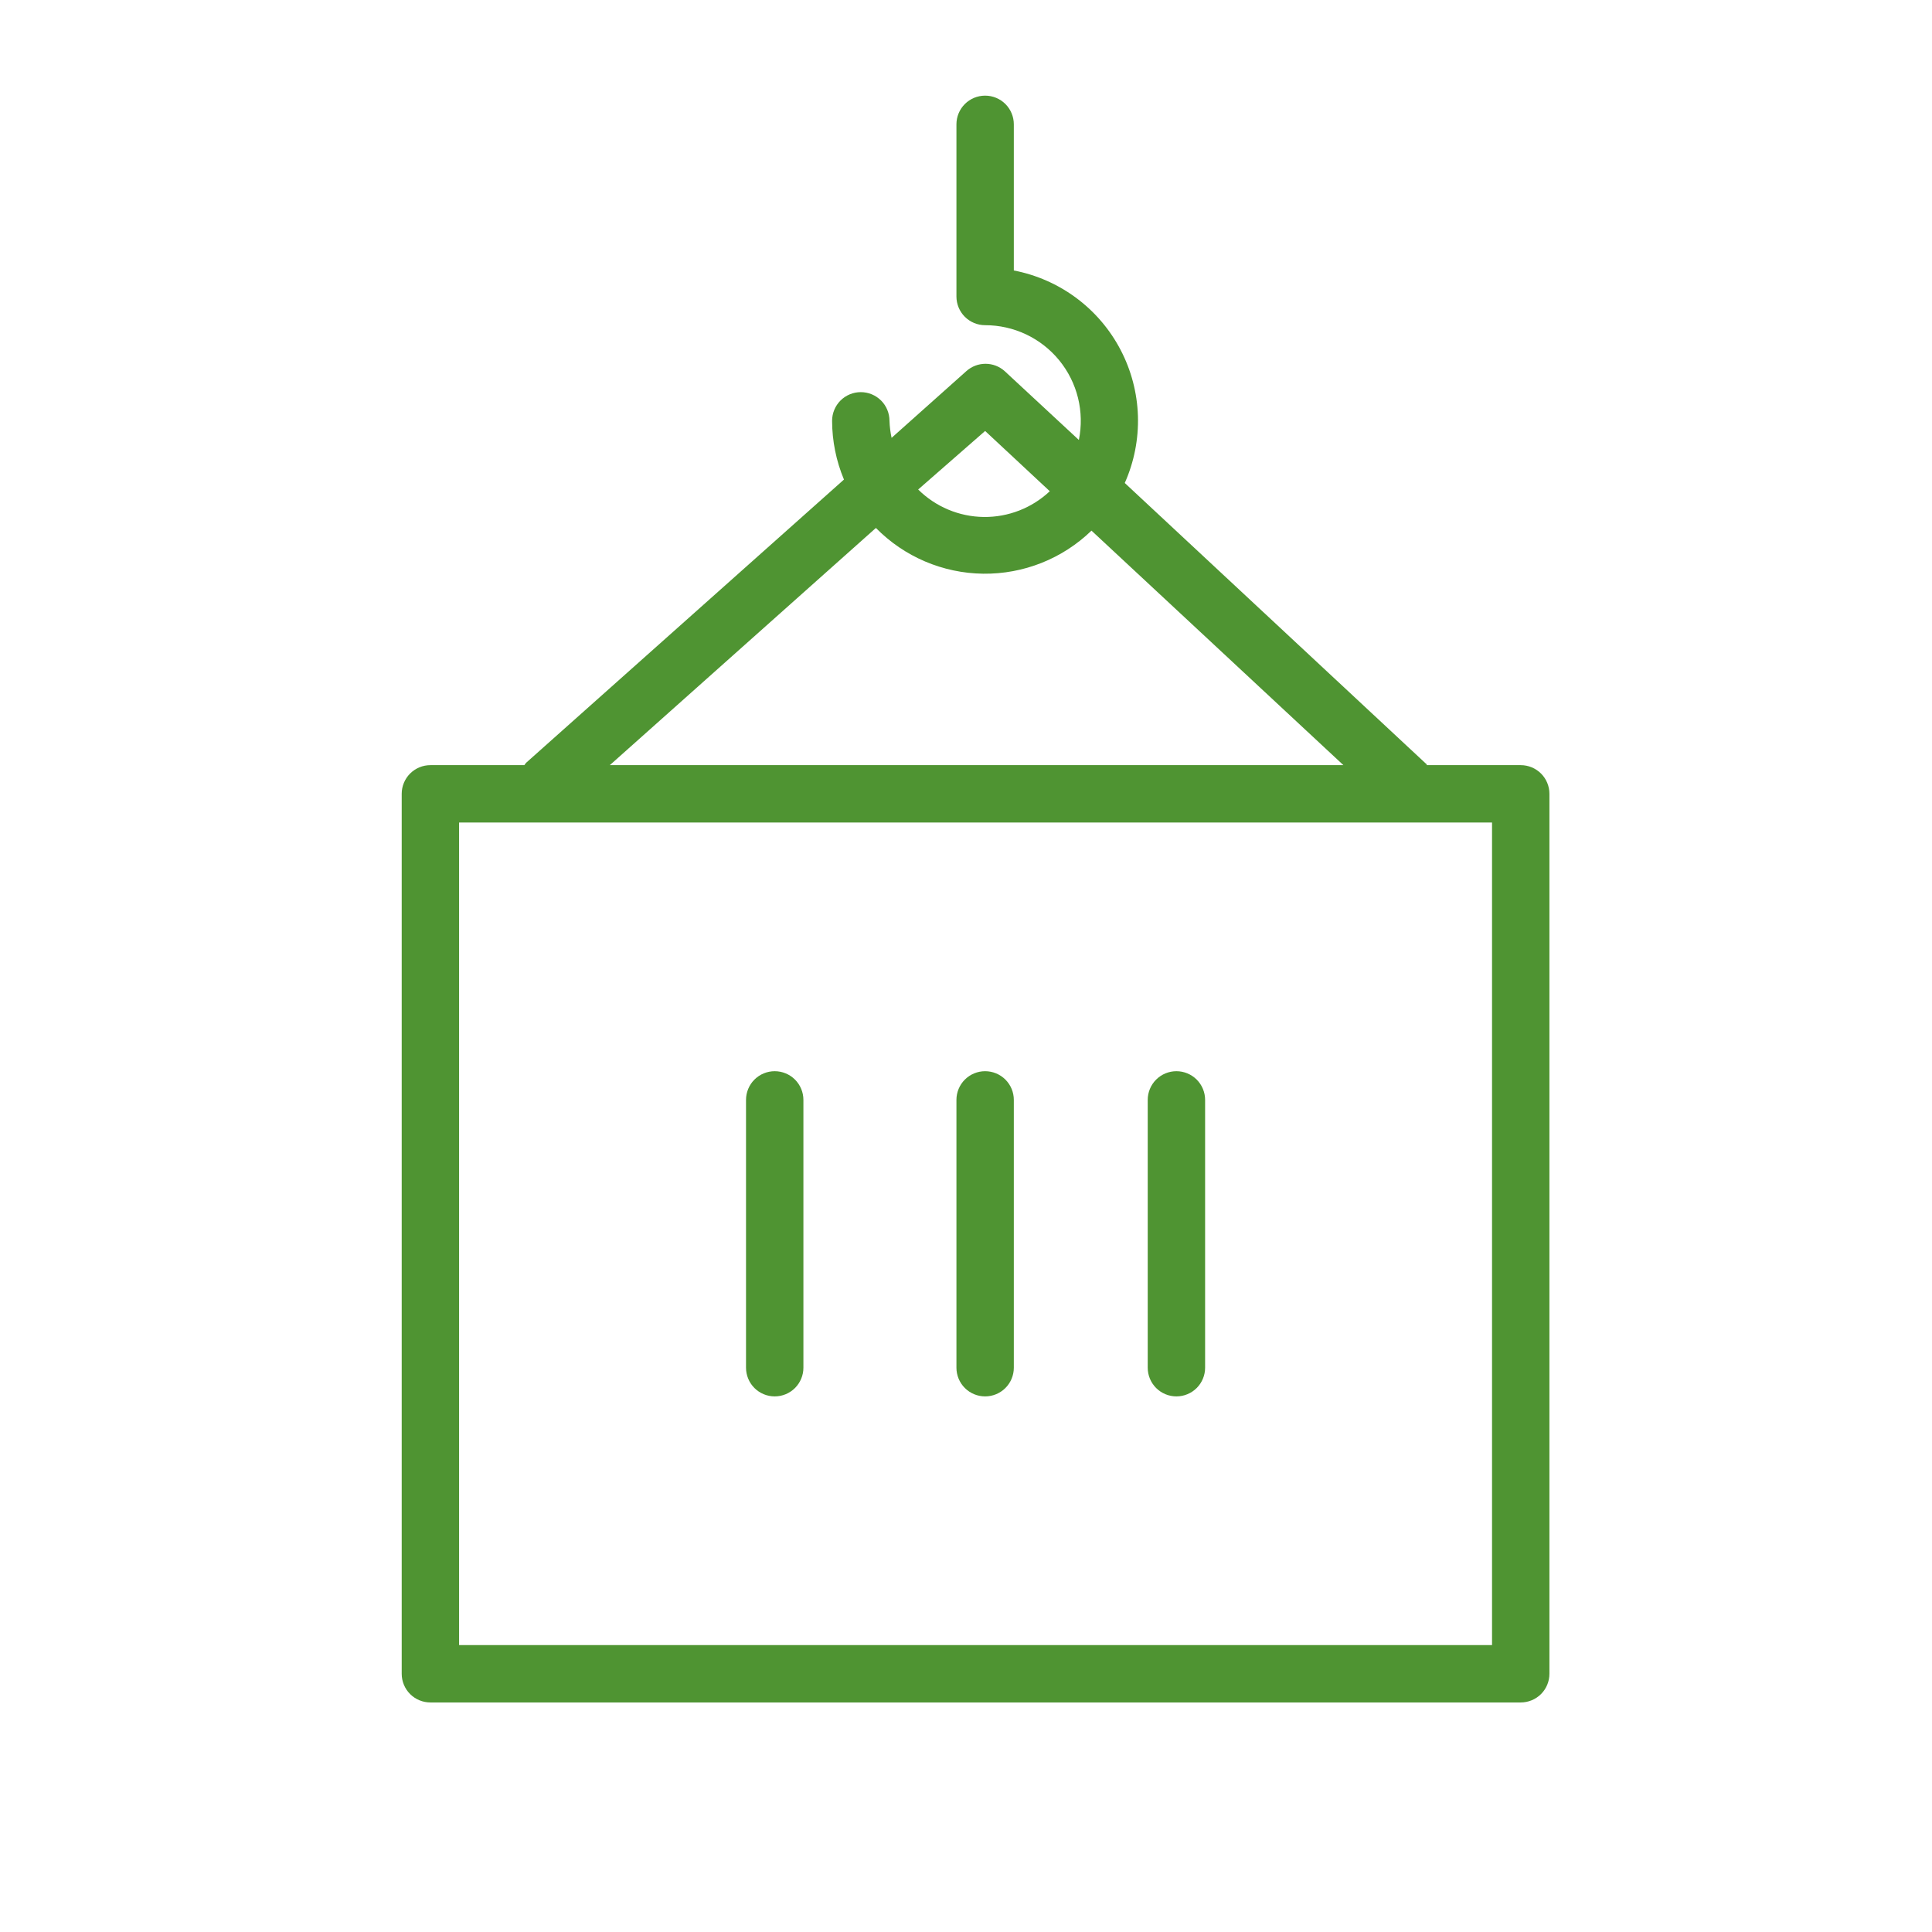 <?xml version="1.0" encoding="UTF-8"?> <svg xmlns="http://www.w3.org/2000/svg" width="101" height="101" viewBox="0 0 101 101" fill="none"> <path d="M79.5 40H74.59C74.59 40 74.59 39.93 74.52 39.9L58.8 25.25C59.29 24.149 59.525 22.952 59.488 21.747C59.45 20.543 59.141 19.362 58.583 18.294C58.026 17.226 57.234 16.297 56.267 15.578C55.3 14.859 54.183 14.367 53 14.14V6.5C53 6.102 52.842 5.721 52.561 5.439C52.279 5.158 51.898 5 51.5 5C51.102 5 50.721 5.158 50.439 5.439C50.158 5.721 50 6.102 50 6.5V15.5C50 15.898 50.158 16.279 50.439 16.561C50.721 16.842 51.102 17 51.5 17C52.242 17 52.974 17.165 53.644 17.482C54.314 17.8 54.905 18.263 55.374 18.837C55.843 19.412 56.178 20.083 56.356 20.803C56.533 21.523 56.548 22.273 56.4 23L52.52 19.4C52.245 19.154 51.889 19.018 51.52 19.018C51.151 19.018 50.795 19.154 50.52 19.4L46.61 22.89C46.547 22.597 46.51 22.299 46.5 22C46.5 21.602 46.342 21.221 46.061 20.939C45.779 20.658 45.398 20.5 45 20.5C44.602 20.5 44.221 20.658 43.939 20.939C43.658 21.221 43.5 21.602 43.5 22C43.502 23.054 43.713 24.098 44.12 25.07L27.5 39.88C27.468 39.918 27.438 39.958 27.41 40H22.5C22.102 40 21.721 40.158 21.439 40.439C21.158 40.721 21 41.102 21 41.5V87.5C21 87.898 21.158 88.279 21.439 88.561C21.721 88.842 22.102 89 22.5 89H79.5C79.898 89 80.279 88.842 80.561 88.561C80.842 88.279 81 87.898 81 87.5V41.5C81 41.102 80.842 40.721 80.561 40.439C80.279 40.158 79.898 40 79.5 40ZM51.5 22.53L54.88 25.68C53.945 26.56 52.705 27.043 51.422 27.026C50.138 27.009 48.911 26.494 48 25.59L51.5 22.53ZM45.79 27.6C47.27 29.106 49.285 29.965 51.396 29.992C53.507 30.018 55.543 29.209 57.06 27.74L70.23 40H31.88L45.79 27.6ZM78 86H24V43H78V86Z" fill="#4F9432"></path> <path d="M40.5 73C40.898 73 41.279 72.842 41.561 72.561C41.842 72.279 42 71.898 42 71.5V57.5C42 57.102 41.842 56.721 41.561 56.439C41.279 56.158 40.898 56 40.5 56C40.102 56 39.721 56.158 39.439 56.439C39.158 56.721 39 57.102 39 57.5V71.5C39 71.898 39.158 72.279 39.439 72.561C39.721 72.842 40.102 73 40.5 73Z" fill="#4F9432"></path> <path d="M51.5 73C51.898 73 52.279 72.842 52.561 72.561C52.842 72.279 53 71.898 53 71.5V57.5C53 57.102 52.842 56.721 52.561 56.439C52.279 56.158 51.898 56 51.5 56C51.102 56 50.721 56.158 50.439 56.439C50.158 56.721 50 57.102 50 57.5V71.5C50 71.898 50.158 72.279 50.439 72.561C50.721 72.842 51.102 73 51.5 73V73Z" fill="#4F9432"></path> <path d="M61.5 73C61.898 73 62.279 72.842 62.561 72.561C62.842 72.279 63 71.898 63 71.5V57.5C63 57.102 62.842 56.721 62.561 56.439C62.279 56.158 61.898 56 61.5 56C61.102 56 60.721 56.158 60.439 56.439C60.158 56.721 60 57.102 60 57.5V71.5C60 71.898 60.158 72.279 60.439 72.561C60.721 72.842 61.102 73 61.5 73Z" fill="#4F9432"></path> </svg> 